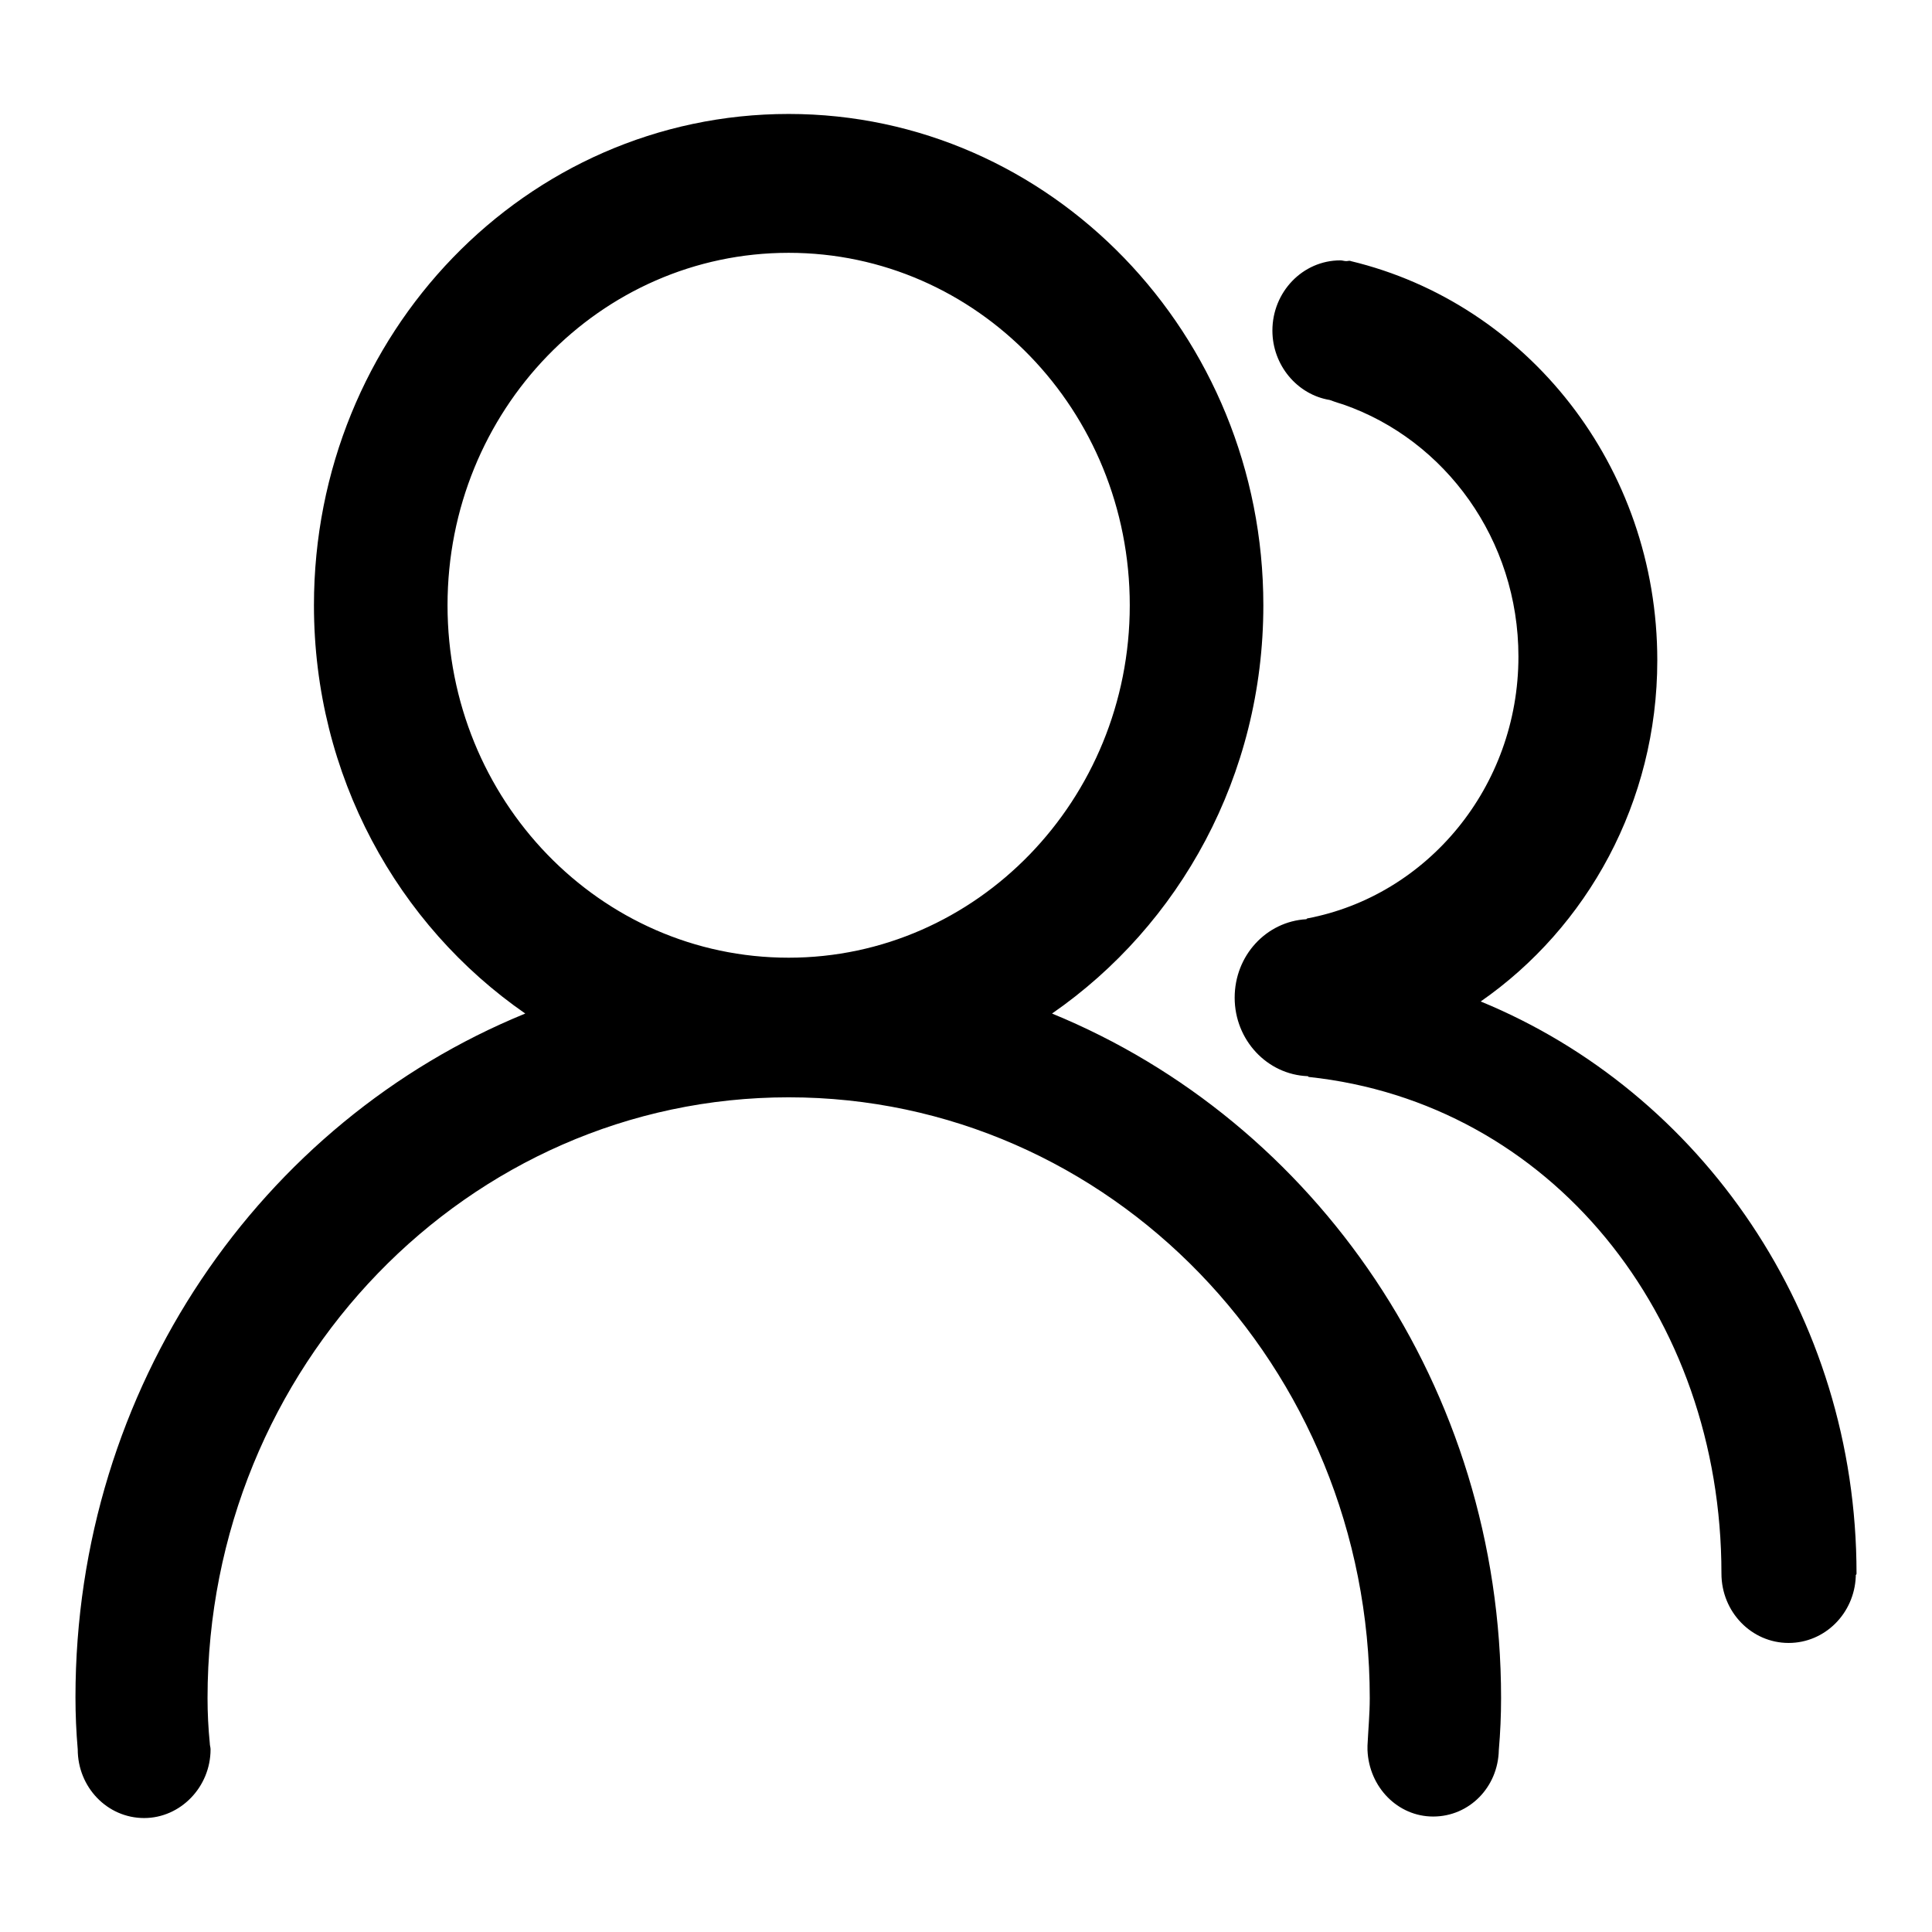 <?xml version="1.0" encoding="utf-8"?>
<!-- Svg Vector Icons : http://www.onlinewebfonts.com/icon -->
<!DOCTYPE svg PUBLIC "-//W3C//DTD SVG 1.1//EN" "http://www.w3.org/Graphics/SVG/1.1/DTD/svg11.dtd">
<svg version="1.1" xmlns="http://www.w3.org/2000/svg" xmlns:xlink="http://www.w3.org/1999/xlink" x="0px" y="0px" viewBox="0 0 256 256" enable-background="new 0 0 256 256" xml:space="preserve">
<g> <path fill="#000000" d="M246,208.5c0-34.4-20.6-63.8-49.8-75.8c14.1-9.8,23.4-26.4,23.4-45.2c0-25.8-17.3-47.3-40.6-52.9 c-0.2-0.1-0.4,0-0.6,0c-0.3,0-0.5-0.1-0.8-0.1c-5,0-9,4.2-9,9.3c0,4.6,3.3,8.5,7.6,9.2c0.8,0.3,1.8,0.6,1.8,0.6 c13.5,4.7,23.2,17.9,23.2,33.4c0,17.3-12.1,31.7-28,34.7c0,0,0,0-0.1,0.1c-5.3,0.3-9.5,4.8-9.5,10.4c0,5.6,4.3,10.2,9.7,10.4 c0,0,0.1,0.1,0.1,0.1c32,3.4,54.7,31.5,54.7,65.8c0,5.1,4,9.2,8.9,9.2c4.8,0,8.7-3.9,8.9-8.8c0,0,0-0.1,0-0.1c0,0,0,0,0-0.1l0,0 C246,208.6,246,208.6,246,208.5L246,208.5L246,208.5L246,208.5L246,208.5L246,208.5L246,208.5z M139.4,134.3 c16.9-11.7,28-31.5,28-54.1c0-35.9-28.2-65.1-62.9-65.1c-34.8,0-62.9,29.1-62.9,65.1c0,22.6,11.1,42.4,28,54.1 C34.6,148.6,10,183.8,10,224.9c0,2.3,0.1,4.6,0.3,6.9h0c0,5,3.9,9.1,8.8,9.1c4.8,0,8.8-4.1,8.8-9.1c0-0.3-0.1-0.5-0.1-0.8 c-0.2-2-0.3-4-0.3-6c0-43.9,34.5-79.6,77-79.6c42.5,0,77,35.6,77,79.6c0,2.1-0.2,4.2-0.3,6.3c0,0.1,0,0.2,0,0.3c0,0,0,0.1,0,0.1 c0,0.1,0,0.1,0,0.2h0c0.2,4.9,4,8.8,8.7,8.8c4.8,0,8.6-3.9,8.7-8.8h0c0.2-2.3,0.3-4.6,0.3-6.9C198.9,183.8,174.3,148.6,139.4,134.3 L139.4,134.3L139.4,134.3L139.4,134.3z M104.5,126.9c-25,0-45.2-20.9-45.2-46.7s20.2-46.7,45.2-46.7s45.2,20.9,45.2,46.7 S129.4,126.9,104.5,126.9L104.5,126.9L104.5,126.9L104.5,126.9z"/></g>
</svg>